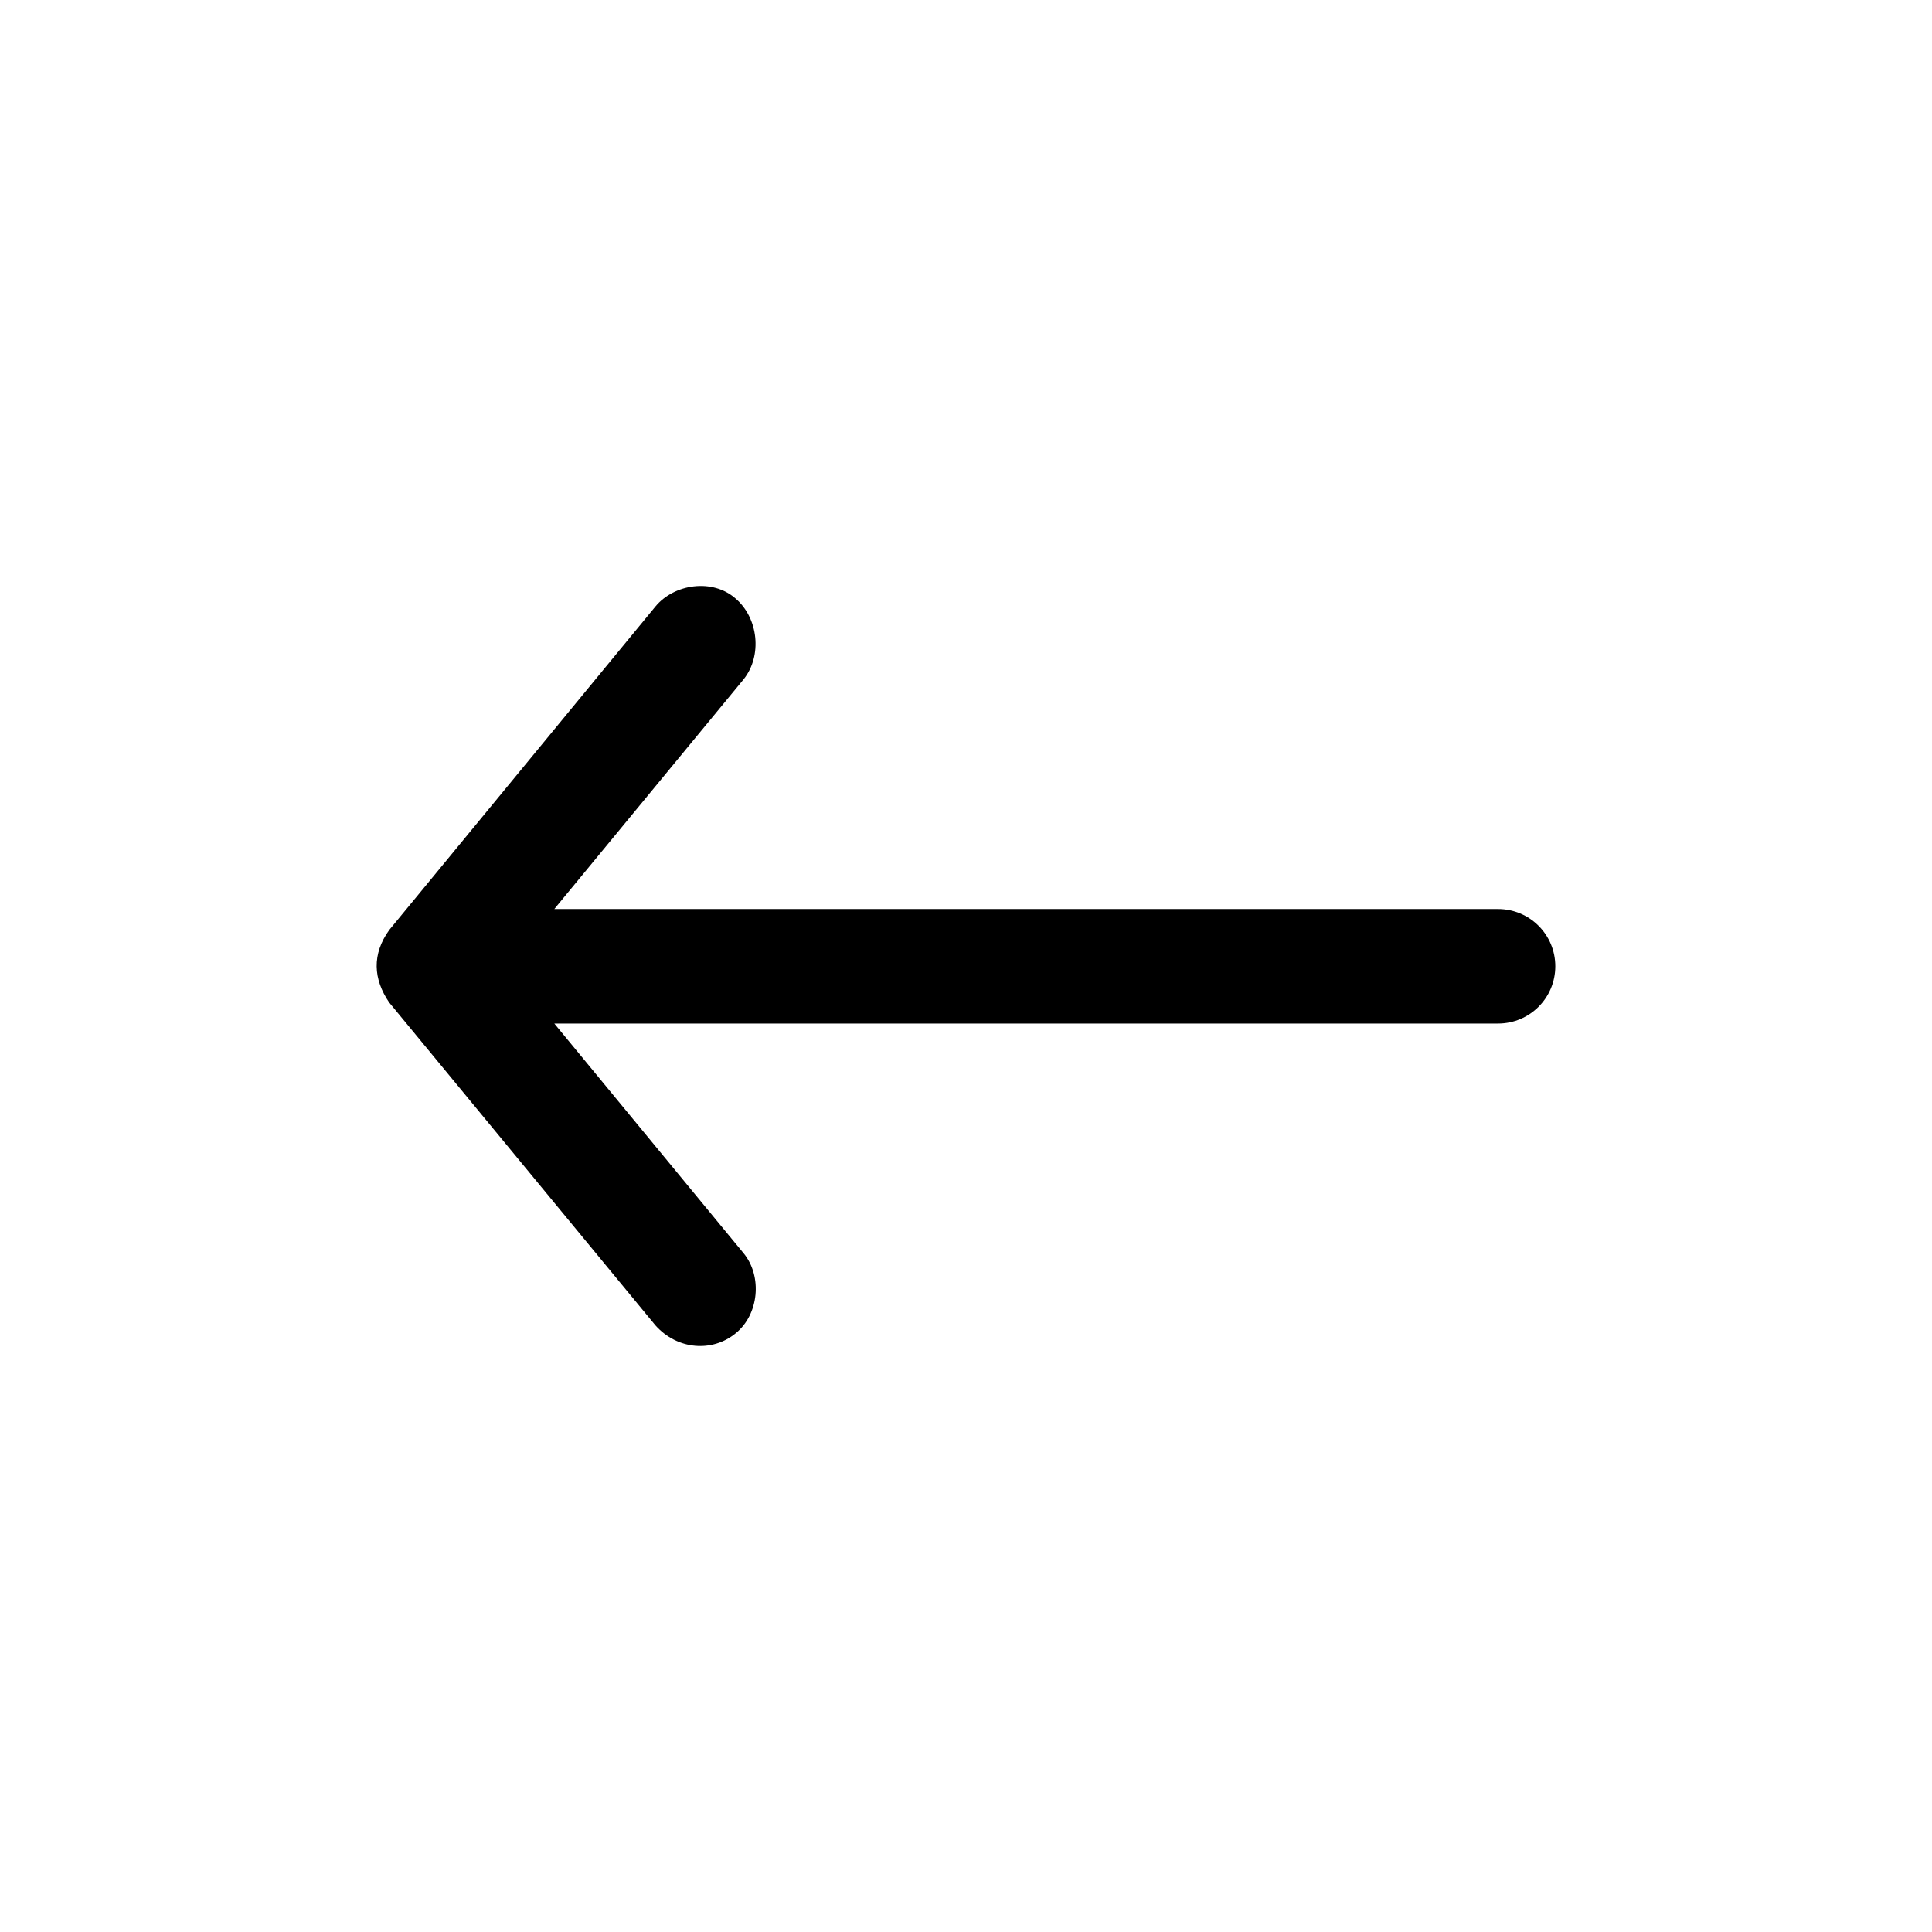 <?xml version="1.0" encoding="UTF-8"?>
<!-- Uploaded to: SVG Repo, www.svgrepo.com, Generator: SVG Repo Mixer Tools -->
<svg fill="#000000" width="800px" height="800px" version="1.1" viewBox="144 144 512 512" xmlns="http://www.w3.org/2000/svg">
 <path d="m247.17 409.71 70.512 85.512c5.891 6.606 15.172 7.141 21.242 2.141 6.246-5 7.141-15.172 2.141-21.242l-50.164-60.875h250.1c8.391 0 15.172-6.785 15.172-15.172 0-8.391-6.785-15.172-15.172-15.172h-250.1l50.164-60.875c5-6.246 3.926-16.246-2.141-21.422-6.07-5.356-16.246-3.926-21.242 2.141l-70.512 85.688c-4.641 6.426-4.285 13.031 0 19.281z"/>
</svg>
